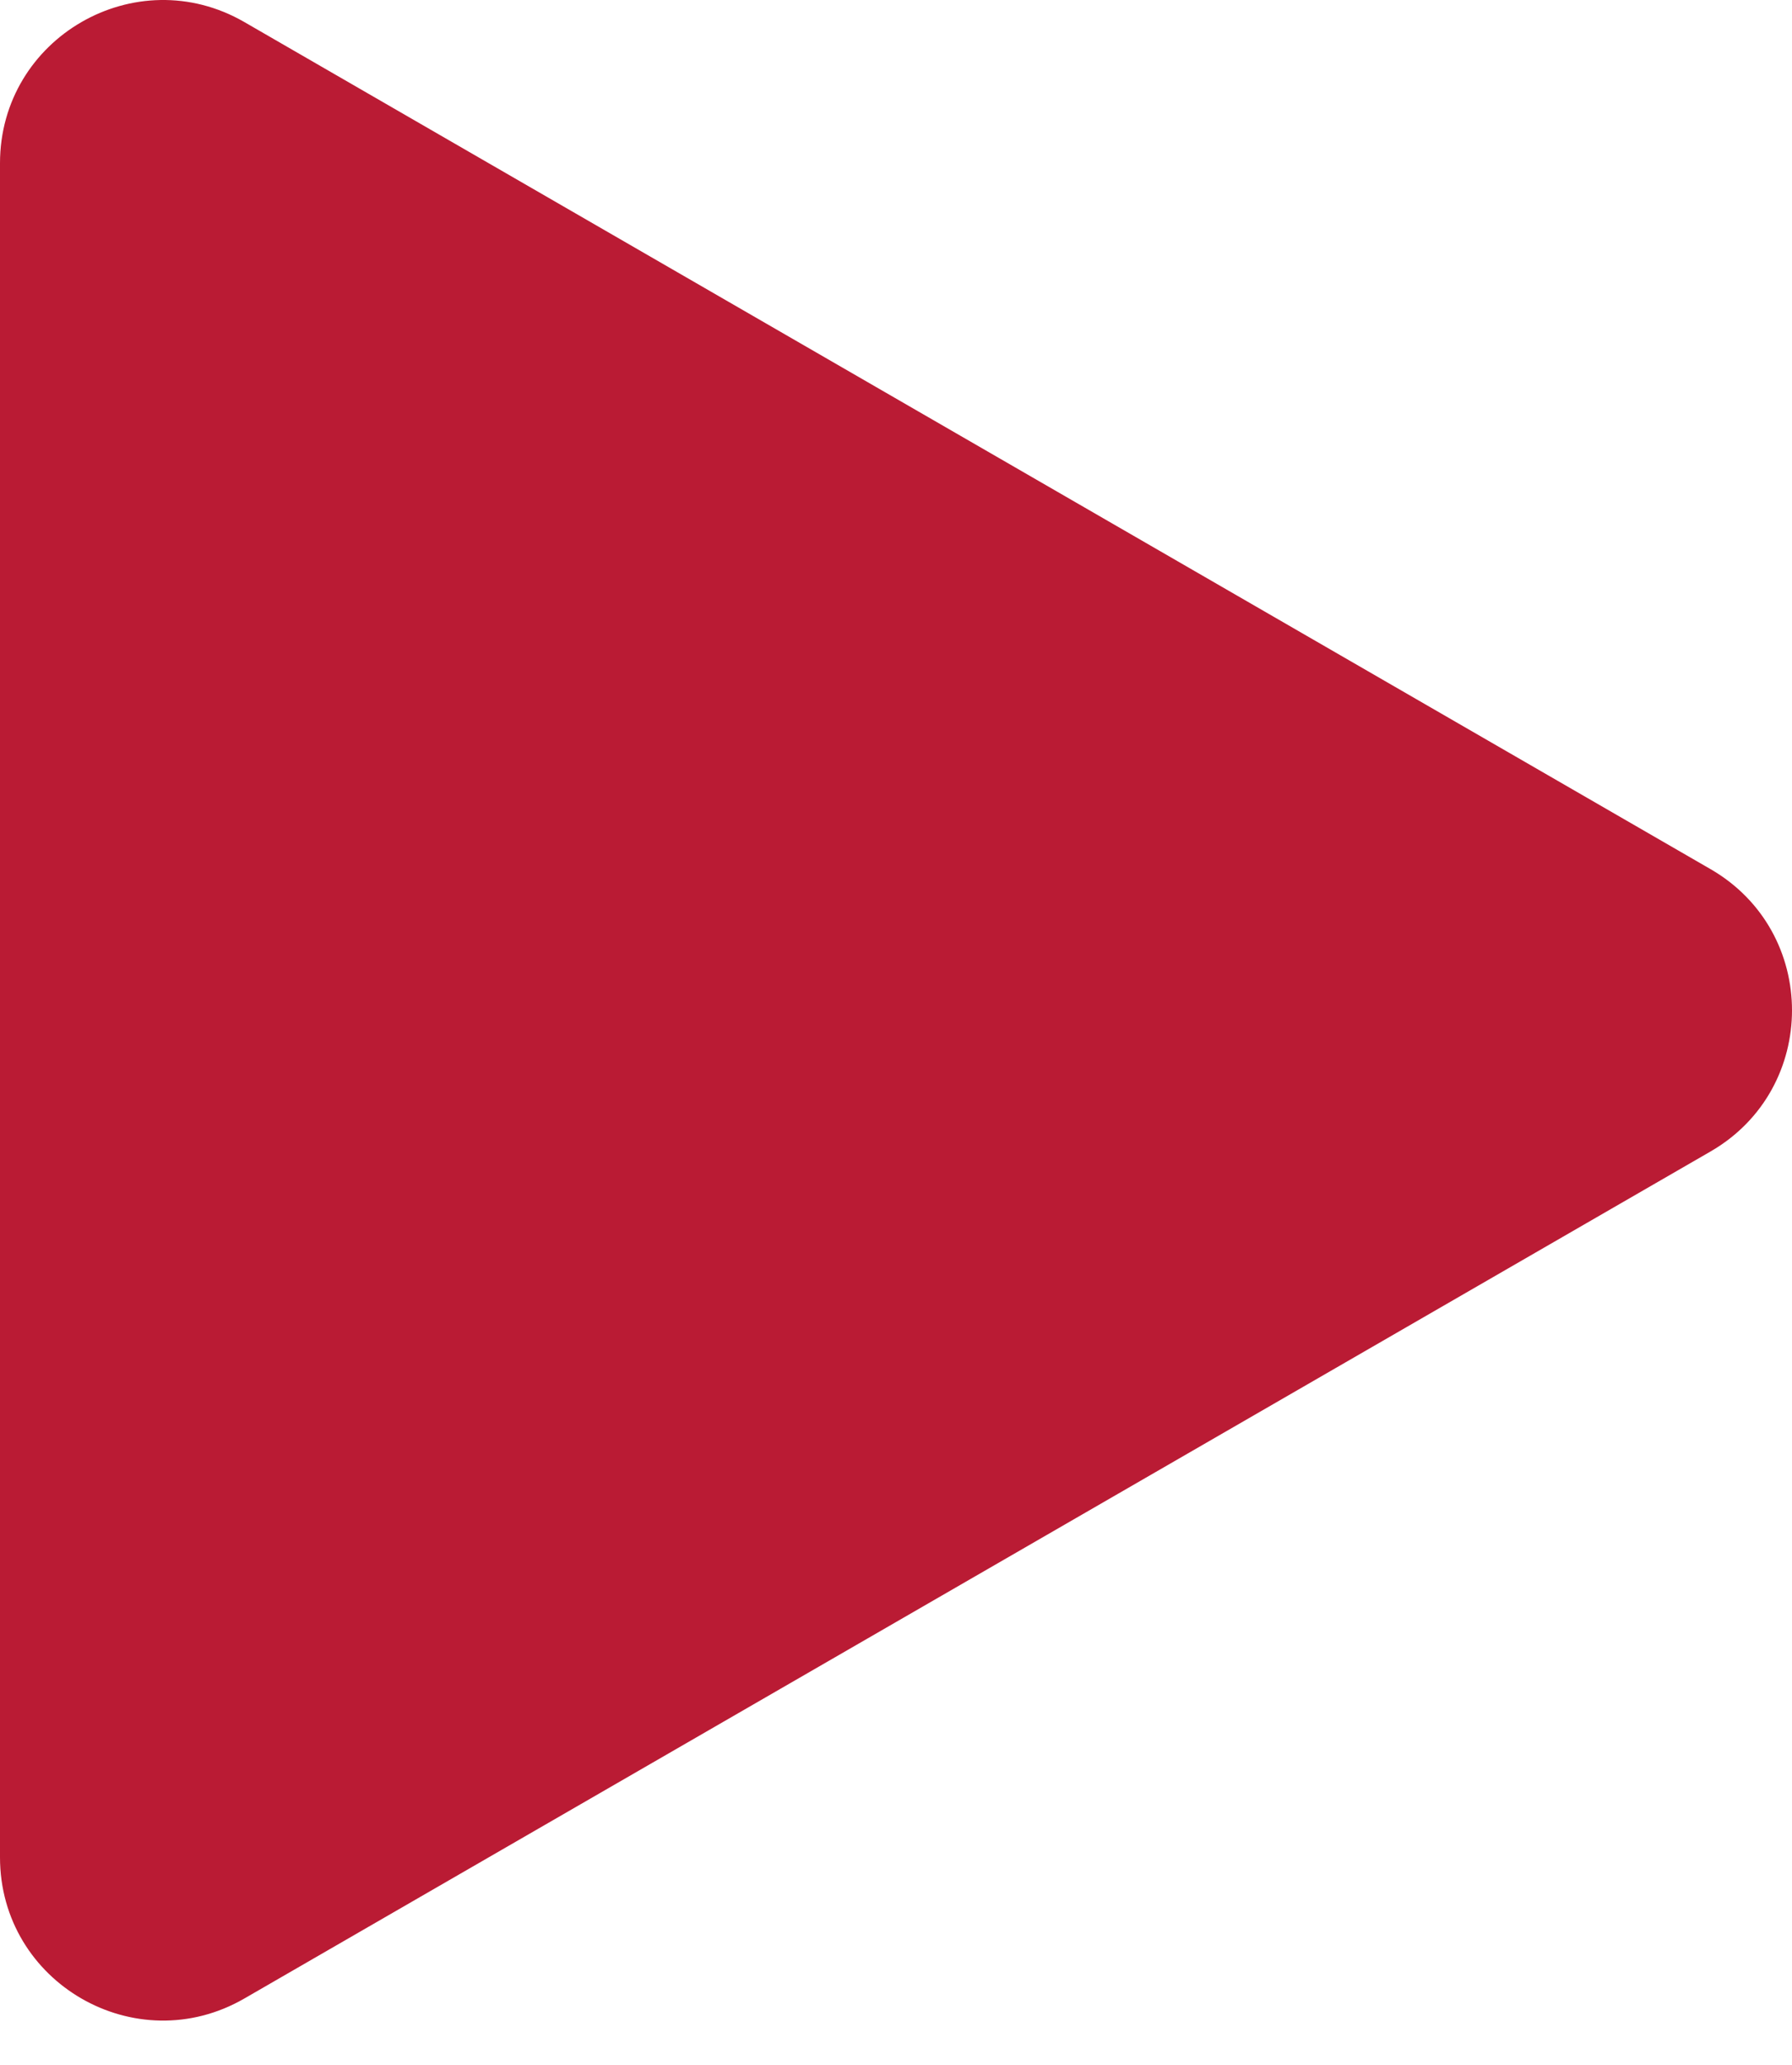 <svg width="33" height="38" viewBox="0 0 33 38" fill="none" xmlns="http://www.w3.org/2000/svg">
<path d="M31.5 15.995C33.5 17.15 33.5 20.036 31.5 21.191L4.5 36.779C2.5 37.934 0 36.491 0 34.181L0 3.004C0 0.695 2.5 -0.748 4.5 0.406L31.5 15.995Z" fill="#BA1B34"/>
</svg>
